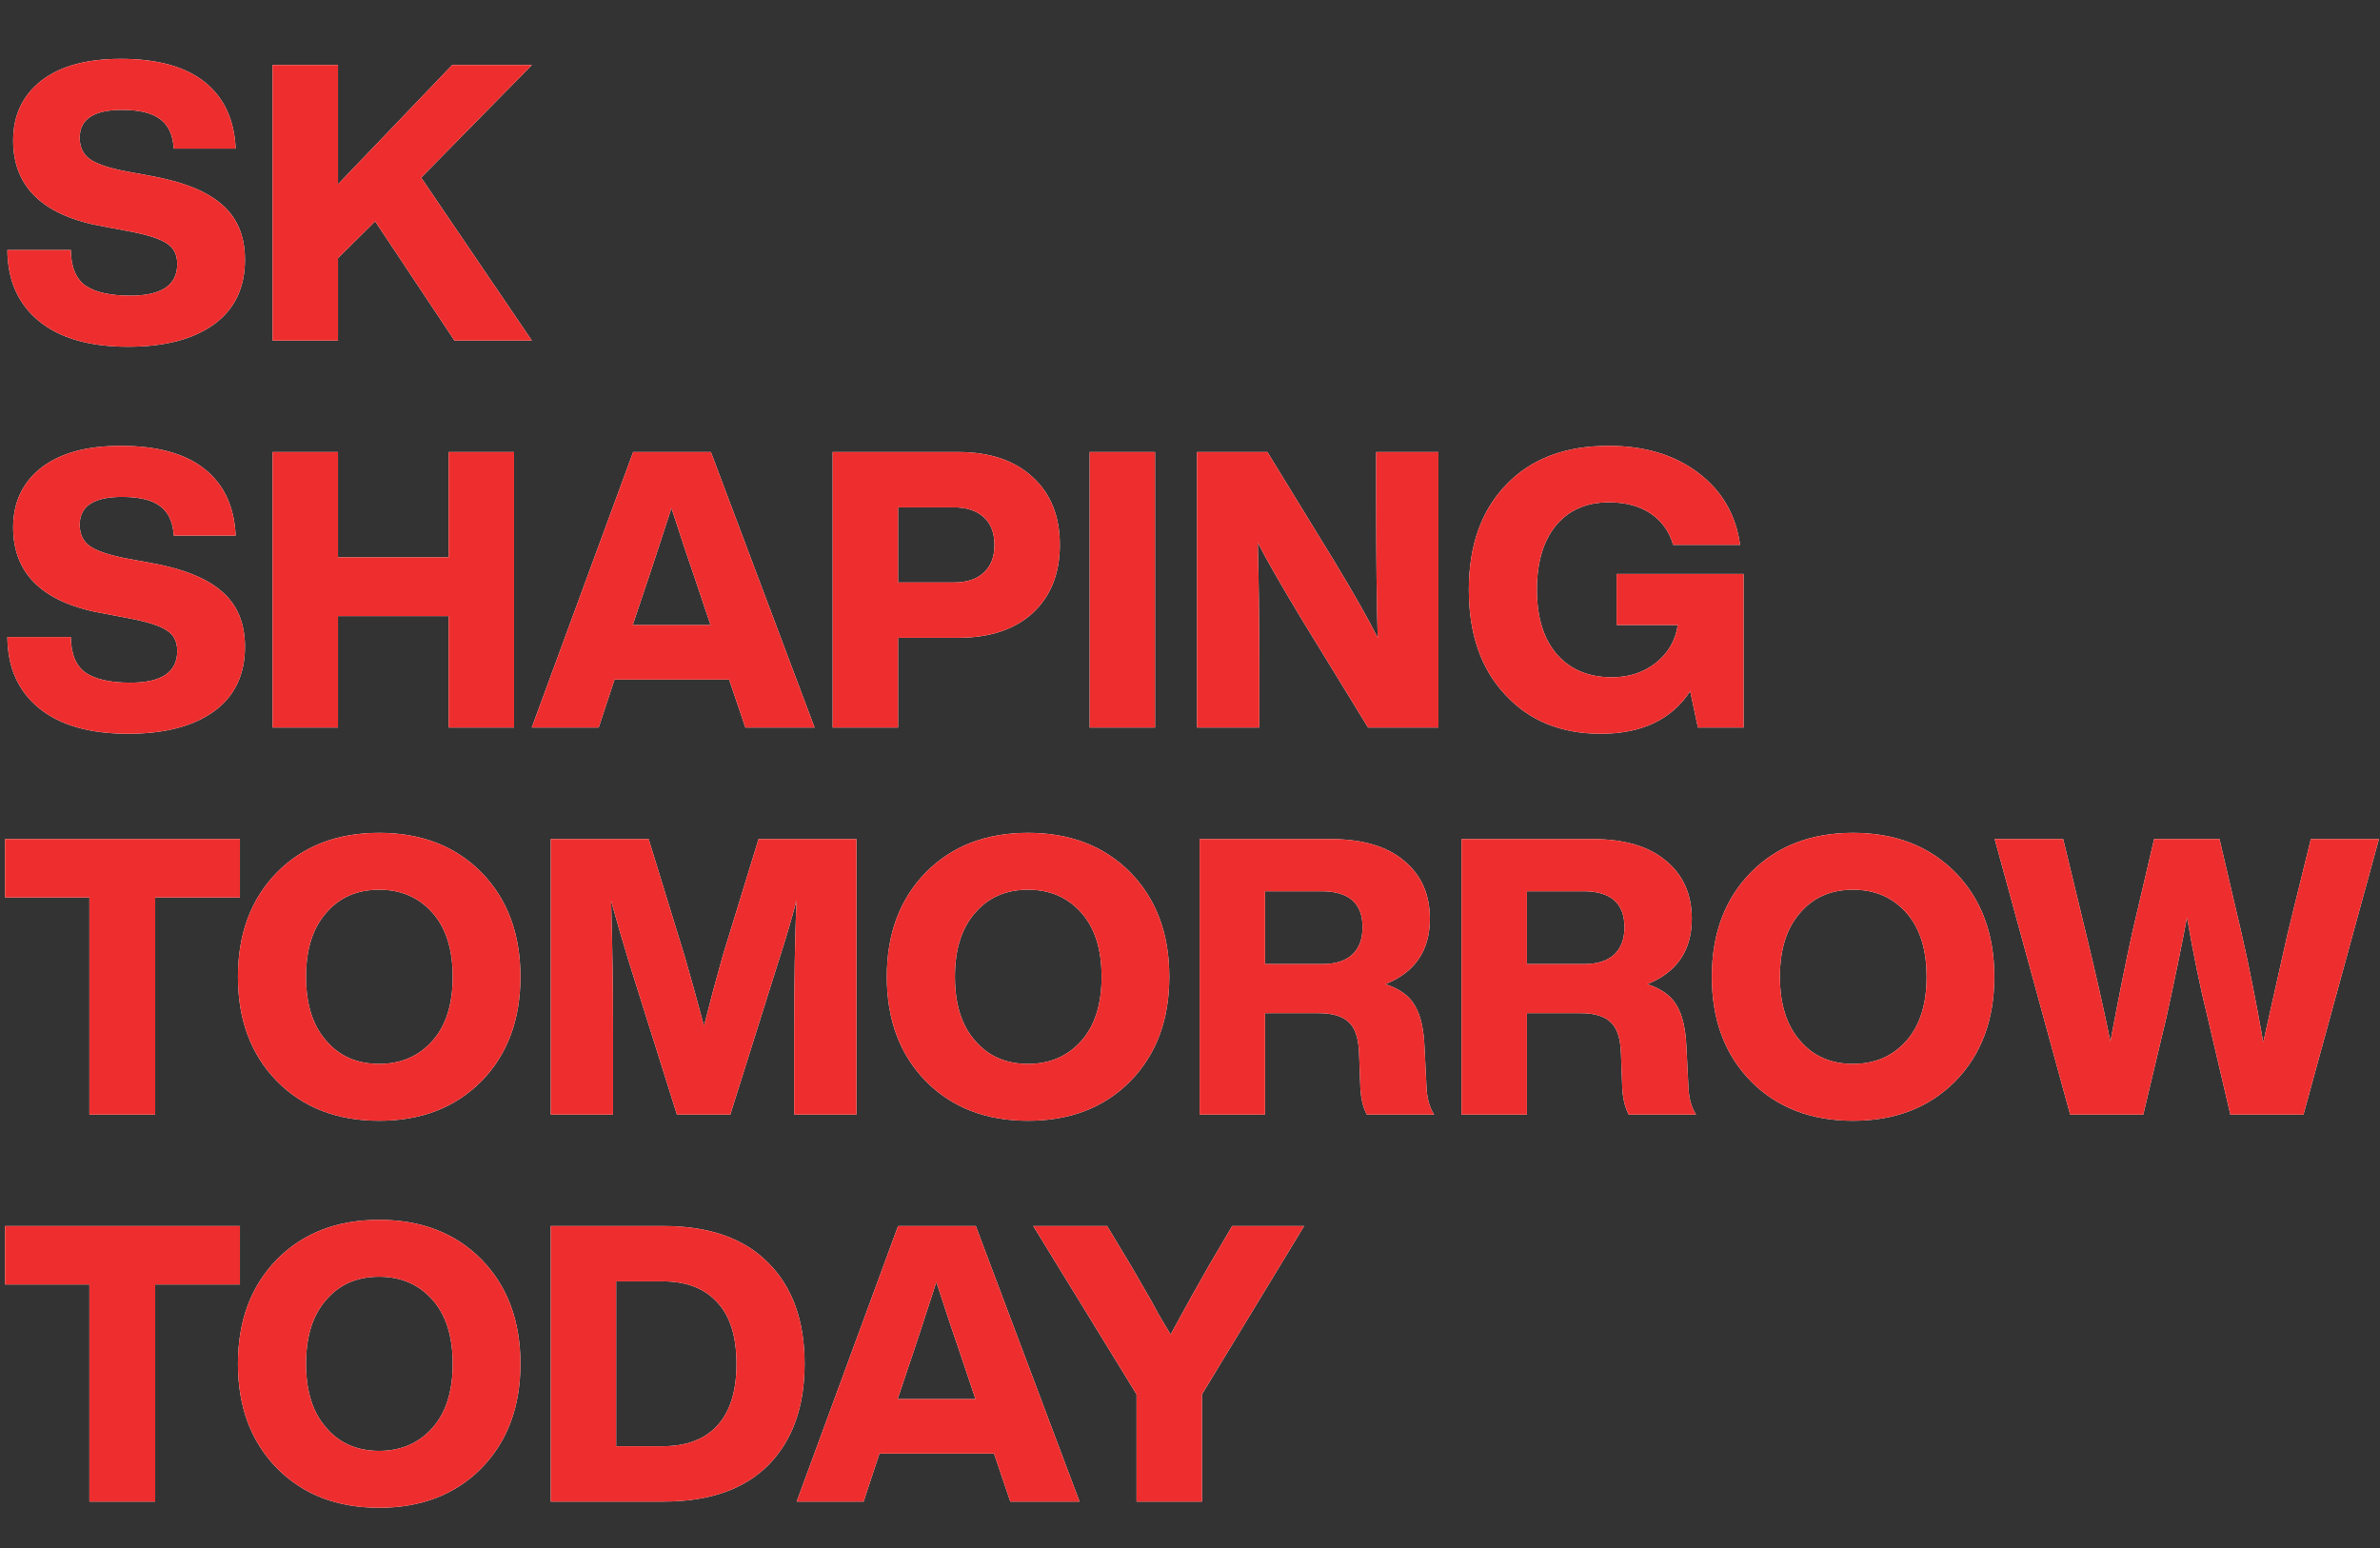 <svg width="615" height="400" viewBox="0 0 615 400" fill="none" xmlns="http://www.w3.org/2000/svg">
<rect x="0" y="0" width="615" height="400" fill="#333333" stroke="none"/>
<path d="M33.1 89.6C23.167 89.6 15.5 87.4 10.1 83C4.7 78.6 1.967 72.467 1.9 64.6H18.3C18.367 69 19.633 72.067 22.1 73.8C24.633 75.533 28.5 76.4 33.7 76.4C41.767 76.4 45.8 73.667 45.8 68.2C45.8 65.8 44.9 64.033 43.1 62.9C41.367 61.7 38 60.633 33 59.7L27.2 58.6C11.333 55.933 3.4 48.5 3.4 36.3C3.4 29.833 5.8 24.7 10.6 20.9C15.467 17.1 22.333 15.2 31.2 15.2C40.667 15.2 47.9 17.2 52.9 21.2C57.9 25.2 60.567 30.933 60.9 38.4H44.9C44.7 34.933 43.533 32.4 41.4 30.8C39.333 29.2 36.033 28.4 31.5 28.4C24.233 28.4 20.6 30.8 20.6 35.6C20.6 38 21.467 39.833 23.2 41.1C25 42.367 28.167 43.433 32.7 44.3L38.7 45.4C47.3 46.933 53.533 49.433 57.4 52.9C61.333 56.3 63.3 61.033 63.3 67.1C63.3 74.367 60.633 79.933 55.3 83.8C49.967 87.667 42.567 89.6 33.1 89.6ZM116.839 16.8H137.439L108.839 45.9L137.439 88H117.439L96.939 57.2L87.339 66.7V88H70.439V16.8H87.339V47.6L116.839 16.8ZM33.1 189.6C23.167 189.6 15.5 187.4 10.1 183C4.7 178.6 1.967 172.467 1.9 164.6H18.3C18.367 169 19.633 172.067 22.1 173.8C24.633 175.533 28.5 176.4 33.7 176.4C41.767 176.4 45.8 173.667 45.8 168.2C45.8 165.8 44.9 164.033 43.1 162.9C41.367 161.7 38 160.633 33 159.7L27.2 158.6C11.333 155.933 3.4 148.5 3.4 136.3C3.4 129.833 5.8 124.7 10.6 120.9C15.467 117.1 22.333 115.2 31.2 115.2C40.667 115.2 47.9 117.2 52.9 121.2C57.9 125.2 60.567 130.933 60.9 138.4H44.9C44.7 134.933 43.533 132.4 41.4 130.8C39.333 129.2 36.033 128.4 31.5 128.4C24.233 128.4 20.6 130.8 20.6 135.6C20.6 138 21.467 139.833 23.2 141.1C25 142.367 28.167 143.433 32.7 144.3L38.7 145.4C47.3 146.933 53.533 149.433 57.4 152.9C61.333 156.3 63.3 161.033 63.3 167.1C63.3 174.367 60.633 179.933 55.3 183.8C49.967 187.667 42.567 189.6 33.1 189.6ZM115.939 144V116.8H132.839V188H115.939V159.2H87.339V188H70.439V116.8H87.339V144H115.939ZM210.502 188H192.602L188.402 175.6H158.802L154.702 188H137.402L163.602 116.8H183.702L210.502 188ZM167.602 149.3L163.502 161.5H183.602L179.502 149.3C178.236 145.7 176.236 139.7 173.502 131.3C169.969 142.167 168.002 148.167 167.602 149.3ZM215.166 116.8H247.566C255.766 116.8 262.199 118.967 266.866 123.3C271.532 127.567 273.866 133.4 273.866 140.8C273.866 148.2 271.532 154.067 266.866 158.4C262.199 162.667 255.766 164.8 247.566 164.8H232.066V188H215.166V116.8ZM232.066 150.5H246.466C249.799 150.5 252.366 149.667 254.166 148C256.032 146.333 256.966 143.933 256.966 140.8C256.966 137.667 256.032 135.267 254.166 133.6C252.299 131.933 249.732 131.1 246.466 131.1H232.066V150.5ZM298.472 188H281.572V116.8H298.472V188ZM355.606 131.7V116.8H371.706V188H353.506L336.106 159.6C330.773 150.733 327.073 144.267 325.006 140.2C325.273 149.333 325.406 160.3 325.406 173.1V188H309.306V116.8H327.506L344.906 145.2C349.906 153.467 353.606 160 356.006 164.8C355.74 155.533 355.606 144.5 355.606 131.7ZM417.748 161.5V148.3H450.548V188H438.748L436.748 178.6C431.948 185.933 424.248 189.6 413.648 189.6C403.315 189.6 395.048 186.2 388.848 179.4C382.648 172.733 379.548 163.733 379.548 152.4C379.548 140.933 382.782 131.867 389.248 125.2C395.648 118.533 404.448 115.2 415.648 115.2C424.915 115.2 432.615 117.5 438.748 122.1C444.948 126.767 448.582 133 449.648 140.8H432.348C431.348 137.333 429.415 134.633 426.548 132.7C423.682 130.767 420.082 129.8 415.748 129.8C409.948 129.8 405.382 131.8 402.048 135.8C398.782 139.8 397.148 145.333 397.148 152.4C397.148 159.467 398.848 165 402.248 169C405.715 173 410.482 175 416.548 175C420.948 175 424.715 173.767 427.848 171.3C431.048 168.767 432.948 165.5 433.548 161.5H417.748ZM1.3 216.8H62V231.9H40.1V288H23.1V231.9H1.3V216.8ZM124.382 279.4C117.649 286.2 108.849 289.6 97.982 289.6C87.115 289.6 78.315 286.2 71.582 279.4C64.849 272.533 61.482 263.533 61.482 252.4C61.482 241.267 64.849 232.267 71.582 225.4C78.315 218.6 87.115 215.2 97.982 215.2C108.849 215.2 117.649 218.6 124.382 225.4C131.115 232.267 134.482 241.267 134.482 252.4C134.482 263.533 131.115 272.533 124.382 279.4ZM84.282 268.9C87.682 272.9 92.249 274.9 97.982 274.9C103.649 274.9 108.249 272.9 111.782 268.9C115.249 264.967 116.982 259.467 116.982 252.4C116.982 245.333 115.249 239.833 111.782 235.9C108.249 231.9 103.649 229.9 97.982 229.9C92.249 229.9 87.682 231.9 84.282 235.9C80.815 239.833 79.082 245.333 79.082 252.4C79.082 259.467 80.815 264.967 84.282 268.9ZM186.714 247.1L196.014 216.8H221.314V288H205.214V267.1C205.214 253.833 205.414 242.367 205.814 232.7C204.547 237.567 202.947 242.967 201.014 248.9L188.714 288H174.914L162.614 248.9C161.147 244.167 159.581 238.8 157.914 232.8C158.247 244 158.414 255.433 158.414 267.1V288H142.314V216.8H167.614L177.014 247.4C178.281 251.733 179.914 257.633 181.914 265.1C183.514 258.767 185.114 252.767 186.714 247.1ZM292.058 279.4C285.324 286.2 276.524 289.6 265.658 289.6C254.791 289.6 245.991 286.2 239.258 279.4C232.524 272.533 229.158 263.533 229.158 252.4C229.158 241.267 232.524 232.267 239.258 225.4C245.991 218.6 254.791 215.2 265.658 215.2C276.524 215.2 285.324 218.6 292.058 225.4C298.791 232.267 302.158 241.267 302.158 252.4C302.158 263.533 298.791 272.533 292.058 279.4ZM251.958 268.9C255.358 272.9 259.924 274.9 265.658 274.9C271.324 274.9 275.924 272.9 279.458 268.9C282.924 264.967 284.658 259.467 284.658 252.4C284.658 245.333 282.924 239.833 279.458 235.9C275.924 231.9 271.324 229.9 265.658 229.9C259.924 229.9 255.358 231.9 251.958 235.9C248.491 239.833 246.758 245.333 246.758 252.4C246.758 259.467 248.491 264.967 251.958 268.9ZM368.09 270.3L368.59 280.3C368.657 283.5 369.323 286.067 370.59 288H353.19C352.123 286 351.557 283.4 351.49 280.2L351.19 272.2C351.057 268.267 350.157 265.567 348.49 264.1C346.89 262.567 344.29 261.8 340.69 261.8H326.89V288H309.99V216.8H343.69C352.023 216.8 358.39 218.667 362.79 222.4C367.257 226.067 369.49 231.067 369.49 237.4C369.49 245.6 365.657 251.233 357.99 254.3C361.657 255.5 364.19 257.333 365.59 259.8C367.057 262.267 367.89 265.767 368.09 270.3ZM326.89 230.3V249.1H341.79C345.057 249.1 347.59 248.3 349.39 246.7C351.19 245.033 352.09 242.667 352.09 239.6C352.09 233.4 348.557 230.3 341.49 230.3H326.89ZM435.766 270.3L436.266 280.3C436.332 283.5 436.999 286.067 438.266 288H420.866C419.799 286 419.232 283.4 419.166 280.2L418.866 272.2C418.732 268.267 417.832 265.567 416.166 264.1C414.566 262.567 411.966 261.8 408.366 261.8H394.566V288H377.666V216.8H411.366C419.699 216.8 426.066 218.667 430.466 222.4C434.932 226.067 437.166 231.067 437.166 237.4C437.166 245.6 433.332 251.233 425.666 254.3C429.332 255.5 431.866 257.333 433.266 259.8C434.732 262.267 435.566 265.767 435.766 270.3ZM394.566 230.3V249.1H409.466C412.732 249.1 415.266 248.3 417.066 246.7C418.866 245.033 419.766 242.667 419.766 239.6C419.766 233.4 416.232 230.3 409.166 230.3H394.566ZM505.241 279.4C498.508 286.2 489.708 289.6 478.841 289.6C467.975 289.6 459.175 286.2 452.441 279.4C445.708 272.533 442.341 263.533 442.341 252.4C442.341 241.267 445.708 232.267 452.441 225.4C459.175 218.6 467.975 215.2 478.841 215.2C489.708 215.2 498.508 218.6 505.241 225.4C511.975 232.267 515.341 241.267 515.341 252.4C515.341 263.533 511.975 272.533 505.241 279.4ZM465.141 268.9C468.541 272.9 473.108 274.9 478.841 274.9C484.508 274.9 489.108 272.9 492.641 268.9C496.108 264.967 497.841 259.467 497.841 252.4C497.841 245.333 496.108 239.833 492.641 235.9C489.108 231.9 484.508 229.9 478.841 229.9C473.108 229.9 468.541 231.9 465.141 235.9C461.675 239.833 459.941 245.333 459.941 252.4C459.941 259.467 461.675 264.967 465.141 268.9ZM591.13 241.2L597.13 216.8H614.73L595.23 288H576.33L570.43 262.8C568.563 255.267 566.796 246.7 565.13 237.1C563.663 244.833 561.896 253.4 559.83 262.8L553.83 288H534.93L515.43 216.8H533.13L539.03 241.2C541.563 251.6 543.663 260.9 545.33 269.1C547.596 257.1 549.463 247.8 550.93 241.2L556.63 216.8H573.53L579.23 241.2C581.096 249.333 582.963 258.7 584.83 269.3C585.763 265.033 587.863 255.667 591.13 241.2ZM1.3 316.8H62V331.9H40.1V388H23.1V331.9H1.3V316.8ZM124.382 379.4C117.649 386.2 108.849 389.6 97.982 389.6C87.115 389.6 78.315 386.2 71.582 379.4C64.849 372.533 61.482 363.533 61.482 352.4C61.482 341.267 64.849 332.267 71.582 325.4C78.315 318.6 87.115 315.2 97.982 315.2C108.849 315.2 117.649 318.6 124.382 325.4C131.115 332.267 134.482 341.267 134.482 352.4C134.482 363.533 131.115 372.533 124.382 379.4ZM84.282 368.9C87.682 372.9 92.249 374.9 97.982 374.9C103.649 374.9 108.249 372.9 111.782 368.9C115.249 364.967 116.982 359.467 116.982 352.4C116.982 345.333 115.249 339.833 111.782 335.9C108.249 331.9 103.649 329.9 97.982 329.9C92.249 329.9 87.682 331.9 84.282 335.9C80.815 339.833 79.082 345.333 79.082 352.4C79.082 359.467 80.815 364.967 84.282 368.9ZM142.314 316.8H171.514C183.247 316.8 192.247 319.967 198.514 326.3C204.781 332.567 207.914 341.267 207.914 352.4C207.914 363.533 204.781 372.267 198.514 378.6C192.247 384.867 183.247 388 171.514 388H142.314V316.8ZM159.214 373.7H171.214C177.347 373.7 182.047 371.933 185.314 368.4C188.647 364.8 190.314 359.467 190.314 352.4C190.314 345.333 188.647 340.033 185.314 336.5C182.047 332.9 177.347 331.1 171.214 331.1H159.214V373.7ZM278.959 388H261.059L256.859 375.6H227.259L223.159 388H205.859L232.059 316.8H252.159L278.959 388ZM236.059 349.3L231.959 361.5H252.059L247.959 349.3C246.693 345.7 244.693 339.7 241.959 331.3C238.426 342.167 236.459 348.167 236.059 349.3ZM312.392 327L318.392 316.8H336.992L310.592 360.3V388H293.692V360.3L266.992 316.8H286.092L292.292 327.1C294.559 331.033 296.292 334.033 297.492 336.1C298.026 337.1 298.659 338.267 299.392 339.6C300.192 340.933 300.826 342 301.292 342.8C301.759 343.6 302.159 344.267 302.492 344.8C306.226 337.933 309.526 332 312.392 327Z" fill="white"/>
<path d="M33.1 89.6C23.167 89.6 15.5 87.4 10.1 83C4.7 78.6 1.967 72.467 1.9 64.6H18.3C18.367 69 19.633 72.067 22.1 73.8C24.633 75.533 28.5 76.4 33.7 76.4C41.767 76.4 45.8 73.667 45.8 68.2C45.8 65.8 44.9 64.033 43.1 62.9C41.367 61.7 38 60.633 33 59.7L27.2 58.6C11.333 55.933 3.4 48.5 3.4 36.3C3.4 29.833 5.8 24.7 10.6 20.9C15.467 17.1 22.333 15.2 31.2 15.2C40.667 15.2 47.9 17.2 52.9 21.2C57.9 25.2 60.567 30.933 60.9 38.4H44.9C44.7 34.933 43.533 32.4 41.4 30.8C39.333 29.2 36.033 28.4 31.5 28.4C24.233 28.4 20.6 30.8 20.6 35.6C20.6 38 21.467 39.833 23.2 41.1C25 42.367 28.167 43.433 32.7 44.3L38.7 45.4C47.3 46.933 53.533 49.433 57.4 52.9C61.333 56.3 63.3 61.033 63.3 67.1C63.3 74.367 60.633 79.933 55.3 83.8C49.967 87.667 42.567 89.6 33.1 89.6ZM116.839 16.8H137.439L108.839 45.9L137.439 88H117.439L96.939 57.2L87.339 66.7V88H70.439V16.8H87.339V47.6L116.839 16.8ZM33.1 189.6C23.167 189.6 15.5 187.4 10.1 183C4.7 178.6 1.967 172.467 1.9 164.6H18.3C18.367 169 19.633 172.067 22.1 173.8C24.633 175.533 28.5 176.4 33.7 176.4C41.767 176.4 45.8 173.667 45.8 168.2C45.8 165.8 44.9 164.033 43.1 162.9C41.367 161.7 38 160.633 33 159.7L27.2 158.6C11.333 155.933 3.4 148.5 3.4 136.3C3.4 129.833 5.8 124.7 10.6 120.9C15.467 117.1 22.333 115.2 31.2 115.2C40.667 115.2 47.9 117.2 52.9 121.2C57.9 125.2 60.567 130.933 60.9 138.4H44.9C44.7 134.933 43.533 132.4 41.4 130.8C39.333 129.2 36.033 128.4 31.5 128.4C24.233 128.4 20.6 130.8 20.6 135.6C20.6 138 21.467 139.833 23.2 141.1C25 142.367 28.167 143.433 32.7 144.3L38.7 145.4C47.3 146.933 53.533 149.433 57.4 152.9C61.333 156.3 63.3 161.033 63.3 167.1C63.3 174.367 60.633 179.933 55.3 183.8C49.967 187.667 42.567 189.6 33.1 189.6ZM115.939 144V116.8H132.839V188H115.939V159.2H87.339V188H70.439V116.8H87.339V144H115.939ZM210.502 188H192.602L188.402 175.6H158.802L154.702 188H137.402L163.602 116.8H183.702L210.502 188ZM167.602 149.3L163.502 161.5H183.602L179.502 149.3C178.236 145.7 176.236 139.7 173.502 131.3C169.969 142.167 168.002 148.167 167.602 149.3ZM215.166 116.8H247.566C255.766 116.8 262.199 118.967 266.866 123.3C271.532 127.567 273.866 133.4 273.866 140.8C273.866 148.2 271.532 154.067 266.866 158.4C262.199 162.667 255.766 164.8 247.566 164.8H232.066V188H215.166V116.8ZM232.066 150.5H246.466C249.799 150.5 252.366 149.667 254.166 148C256.032 146.333 256.966 143.933 256.966 140.8C256.966 137.667 256.032 135.267 254.166 133.6C252.299 131.933 249.732 131.1 246.466 131.1H232.066V150.5ZM298.472 188H281.572V116.8H298.472V188ZM355.606 131.7V116.8H371.706V188H353.506L336.106 159.6C330.773 150.733 327.073 144.267 325.006 140.2C325.273 149.333 325.406 160.3 325.406 173.1V188H309.306V116.8H327.506L344.906 145.2C349.906 153.467 353.606 160 356.006 164.8C355.74 155.533 355.606 144.5 355.606 131.7ZM417.748 161.5V148.3H450.548V188H438.748L436.748 178.6C431.948 185.933 424.248 189.6 413.648 189.6C403.315 189.6 395.048 186.2 388.848 179.4C382.648 172.733 379.548 163.733 379.548 152.4C379.548 140.933 382.782 131.867 389.248 125.2C395.648 118.533 404.448 115.2 415.648 115.2C424.915 115.2 432.615 117.5 438.748 122.1C444.948 126.767 448.582 133 449.648 140.8H432.348C431.348 137.333 429.415 134.633 426.548 132.7C423.682 130.767 420.082 129.8 415.748 129.8C409.948 129.8 405.382 131.8 402.048 135.8C398.782 139.8 397.148 145.333 397.148 152.4C397.148 159.467 398.848 165 402.248 169C405.715 173 410.482 175 416.548 175C420.948 175 424.715 173.767 427.848 171.3C431.048 168.767 432.948 165.5 433.548 161.5H417.748ZM1.3 216.8H62V231.9H40.1V288H23.1V231.9H1.3V216.8ZM124.382 279.4C117.649 286.2 108.849 289.6 97.982 289.6C87.115 289.6 78.315 286.2 71.582 279.4C64.849 272.533 61.482 263.533 61.482 252.4C61.482 241.267 64.849 232.267 71.582 225.4C78.315 218.6 87.115 215.2 97.982 215.2C108.849 215.2 117.649 218.6 124.382 225.4C131.115 232.267 134.482 241.267 134.482 252.4C134.482 263.533 131.115 272.533 124.382 279.4ZM84.282 268.9C87.682 272.9 92.249 274.9 97.982 274.9C103.649 274.9 108.249 272.9 111.782 268.9C115.249 264.967 116.982 259.467 116.982 252.4C116.982 245.333 115.249 239.833 111.782 235.9C108.249 231.9 103.649 229.9 97.982 229.9C92.249 229.9 87.682 231.9 84.282 235.9C80.815 239.833 79.082 245.333 79.082 252.4C79.082 259.467 80.815 264.967 84.282 268.9ZM186.714 247.1L196.014 216.8H221.314V288H205.214V267.1C205.214 253.833 205.414 242.367 205.814 232.7C204.547 237.567 202.947 242.967 201.014 248.9L188.714 288H174.914L162.614 248.9C161.147 244.167 159.581 238.8 157.914 232.8C158.247 244 158.414 255.433 158.414 267.1V288H142.314V216.8H167.614L177.014 247.4C178.281 251.733 179.914 257.633 181.914 265.1C183.514 258.767 185.114 252.767 186.714 247.1ZM292.058 279.4C285.324 286.2 276.524 289.6 265.658 289.6C254.791 289.6 245.991 286.2 239.258 279.4C232.524 272.533 229.158 263.533 229.158 252.4C229.158 241.267 232.524 232.267 239.258 225.4C245.991 218.6 254.791 215.2 265.658 215.2C276.524 215.2 285.324 218.6 292.058 225.4C298.791 232.267 302.158 241.267 302.158 252.4C302.158 263.533 298.791 272.533 292.058 279.4ZM251.958 268.9C255.358 272.9 259.924 274.9 265.658 274.9C271.324 274.9 275.924 272.9 279.458 268.9C282.924 264.967 284.658 259.467 284.658 252.4C284.658 245.333 282.924 239.833 279.458 235.9C275.924 231.9 271.324 229.9 265.658 229.9C259.924 229.9 255.358 231.9 251.958 235.9C248.491 239.833 246.758 245.333 246.758 252.4C246.758 259.467 248.491 264.967 251.958 268.9ZM368.09 270.3L368.59 280.3C368.657 283.5 369.323 286.067 370.59 288H353.19C352.123 286 351.557 283.4 351.49 280.2L351.19 272.2C351.057 268.267 350.157 265.567 348.49 264.1C346.89 262.567 344.29 261.8 340.69 261.8H326.89V288H309.99V216.8H343.69C352.023 216.8 358.39 218.667 362.79 222.4C367.257 226.067 369.49 231.067 369.49 237.4C369.49 245.6 365.657 251.233 357.99 254.3C361.657 255.5 364.19 257.333 365.59 259.8C367.057 262.267 367.89 265.767 368.09 270.3ZM326.89 230.3V249.1H341.79C345.057 249.1 347.59 248.3 349.39 246.7C351.19 245.033 352.09 242.667 352.09 239.6C352.09 233.4 348.557 230.3 341.49 230.3H326.89ZM435.766 270.3L436.266 280.3C436.332 283.5 436.999 286.067 438.266 288H420.866C419.799 286 419.232 283.4 419.166 280.2L418.866 272.2C418.732 268.267 417.832 265.567 416.166 264.1C414.566 262.567 411.966 261.8 408.366 261.8H394.566V288H377.666V216.8H411.366C419.699 216.8 426.066 218.667 430.466 222.4C434.932 226.067 437.166 231.067 437.166 237.4C437.166 245.6 433.332 251.233 425.666 254.3C429.332 255.5 431.866 257.333 433.266 259.8C434.732 262.267 435.566 265.767 435.766 270.3ZM394.566 230.3V249.1H409.466C412.732 249.1 415.266 248.3 417.066 246.7C418.866 245.033 419.766 242.667 419.766 239.6C419.766 233.4 416.232 230.3 409.166 230.3H394.566ZM505.241 279.4C498.508 286.2 489.708 289.6 478.841 289.6C467.975 289.6 459.175 286.2 452.441 279.4C445.708 272.533 442.341 263.533 442.341 252.4C442.341 241.267 445.708 232.267 452.441 225.4C459.175 218.6 467.975 215.2 478.841 215.2C489.708 215.2 498.508 218.6 505.241 225.4C511.975 232.267 515.341 241.267 515.341 252.4C515.341 263.533 511.975 272.533 505.241 279.4ZM465.141 268.9C468.541 272.9 473.108 274.9 478.841 274.9C484.508 274.9 489.108 272.9 492.641 268.9C496.108 264.967 497.841 259.467 497.841 252.4C497.841 245.333 496.108 239.833 492.641 235.9C489.108 231.9 484.508 229.9 478.841 229.9C473.108 229.9 468.541 231.9 465.141 235.9C461.675 239.833 459.941 245.333 459.941 252.4C459.941 259.467 461.675 264.967 465.141 268.9ZM591.13 241.2L597.13 216.8H614.73L595.23 288H576.33L570.43 262.8C568.563 255.267 566.796 246.7 565.13 237.1C563.663 244.833 561.896 253.4 559.83 262.8L553.83 288H534.93L515.43 216.8H533.13L539.03 241.2C541.563 251.6 543.663 260.9 545.33 269.1C547.596 257.1 549.463 247.8 550.93 241.2L556.63 216.8H573.53L579.23 241.2C581.096 249.333 582.963 258.7 584.83 269.3C585.763 265.033 587.863 255.667 591.13 241.2ZM1.3 316.8H62V331.9H40.1V388H23.1V331.9H1.3V316.8ZM124.382 379.4C117.649 386.2 108.849 389.6 97.982 389.6C87.115 389.6 78.315 386.2 71.582 379.4C64.849 372.533 61.482 363.533 61.482 352.4C61.482 341.267 64.849 332.267 71.582 325.4C78.315 318.6 87.115 315.2 97.982 315.2C108.849 315.2 117.649 318.6 124.382 325.4C131.115 332.267 134.482 341.267 134.482 352.4C134.482 363.533 131.115 372.533 124.382 379.4ZM84.282 368.9C87.682 372.9 92.249 374.9 97.982 374.9C103.649 374.9 108.249 372.9 111.782 368.9C115.249 364.967 116.982 359.467 116.982 352.4C116.982 345.333 115.249 339.833 111.782 335.9C108.249 331.9 103.649 329.9 97.982 329.9C92.249 329.9 87.682 331.9 84.282 335.9C80.815 339.833 79.082 345.333 79.082 352.4C79.082 359.467 80.815 364.967 84.282 368.9ZM142.314 316.8H171.514C183.247 316.8 192.247 319.967 198.514 326.3C204.781 332.567 207.914 341.267 207.914 352.4C207.914 363.533 204.781 372.267 198.514 378.6C192.247 384.867 183.247 388 171.514 388H142.314V316.8ZM159.214 373.7H171.214C177.347 373.7 182.047 371.933 185.314 368.4C188.647 364.8 190.314 359.467 190.314 352.4C190.314 345.333 188.647 340.033 185.314 336.5C182.047 332.9 177.347 331.1 171.214 331.1H159.214V373.7ZM278.959 388H261.059L256.859 375.6H227.259L223.159 388H205.859L232.059 316.8H252.159L278.959 388ZM236.059 349.3L231.959 361.5H252.059L247.959 349.3C246.693 345.7 244.693 339.7 241.959 331.3C238.426 342.167 236.459 348.167 236.059 349.3ZM312.392 327L318.392 316.8H336.992L310.592 360.3V388H293.692V360.3L266.992 316.8H286.092L292.292 327.1C294.559 331.033 296.292 334.033 297.492 336.1C298.026 337.1 298.659 338.267 299.392 339.6C300.192 340.933 300.826 342 301.292 342.8C301.759 343.6 302.159 344.267 302.492 344.8C306.226 337.933 309.526 332 312.392 327Z" fill="#EE2E2E"/>
</svg>
